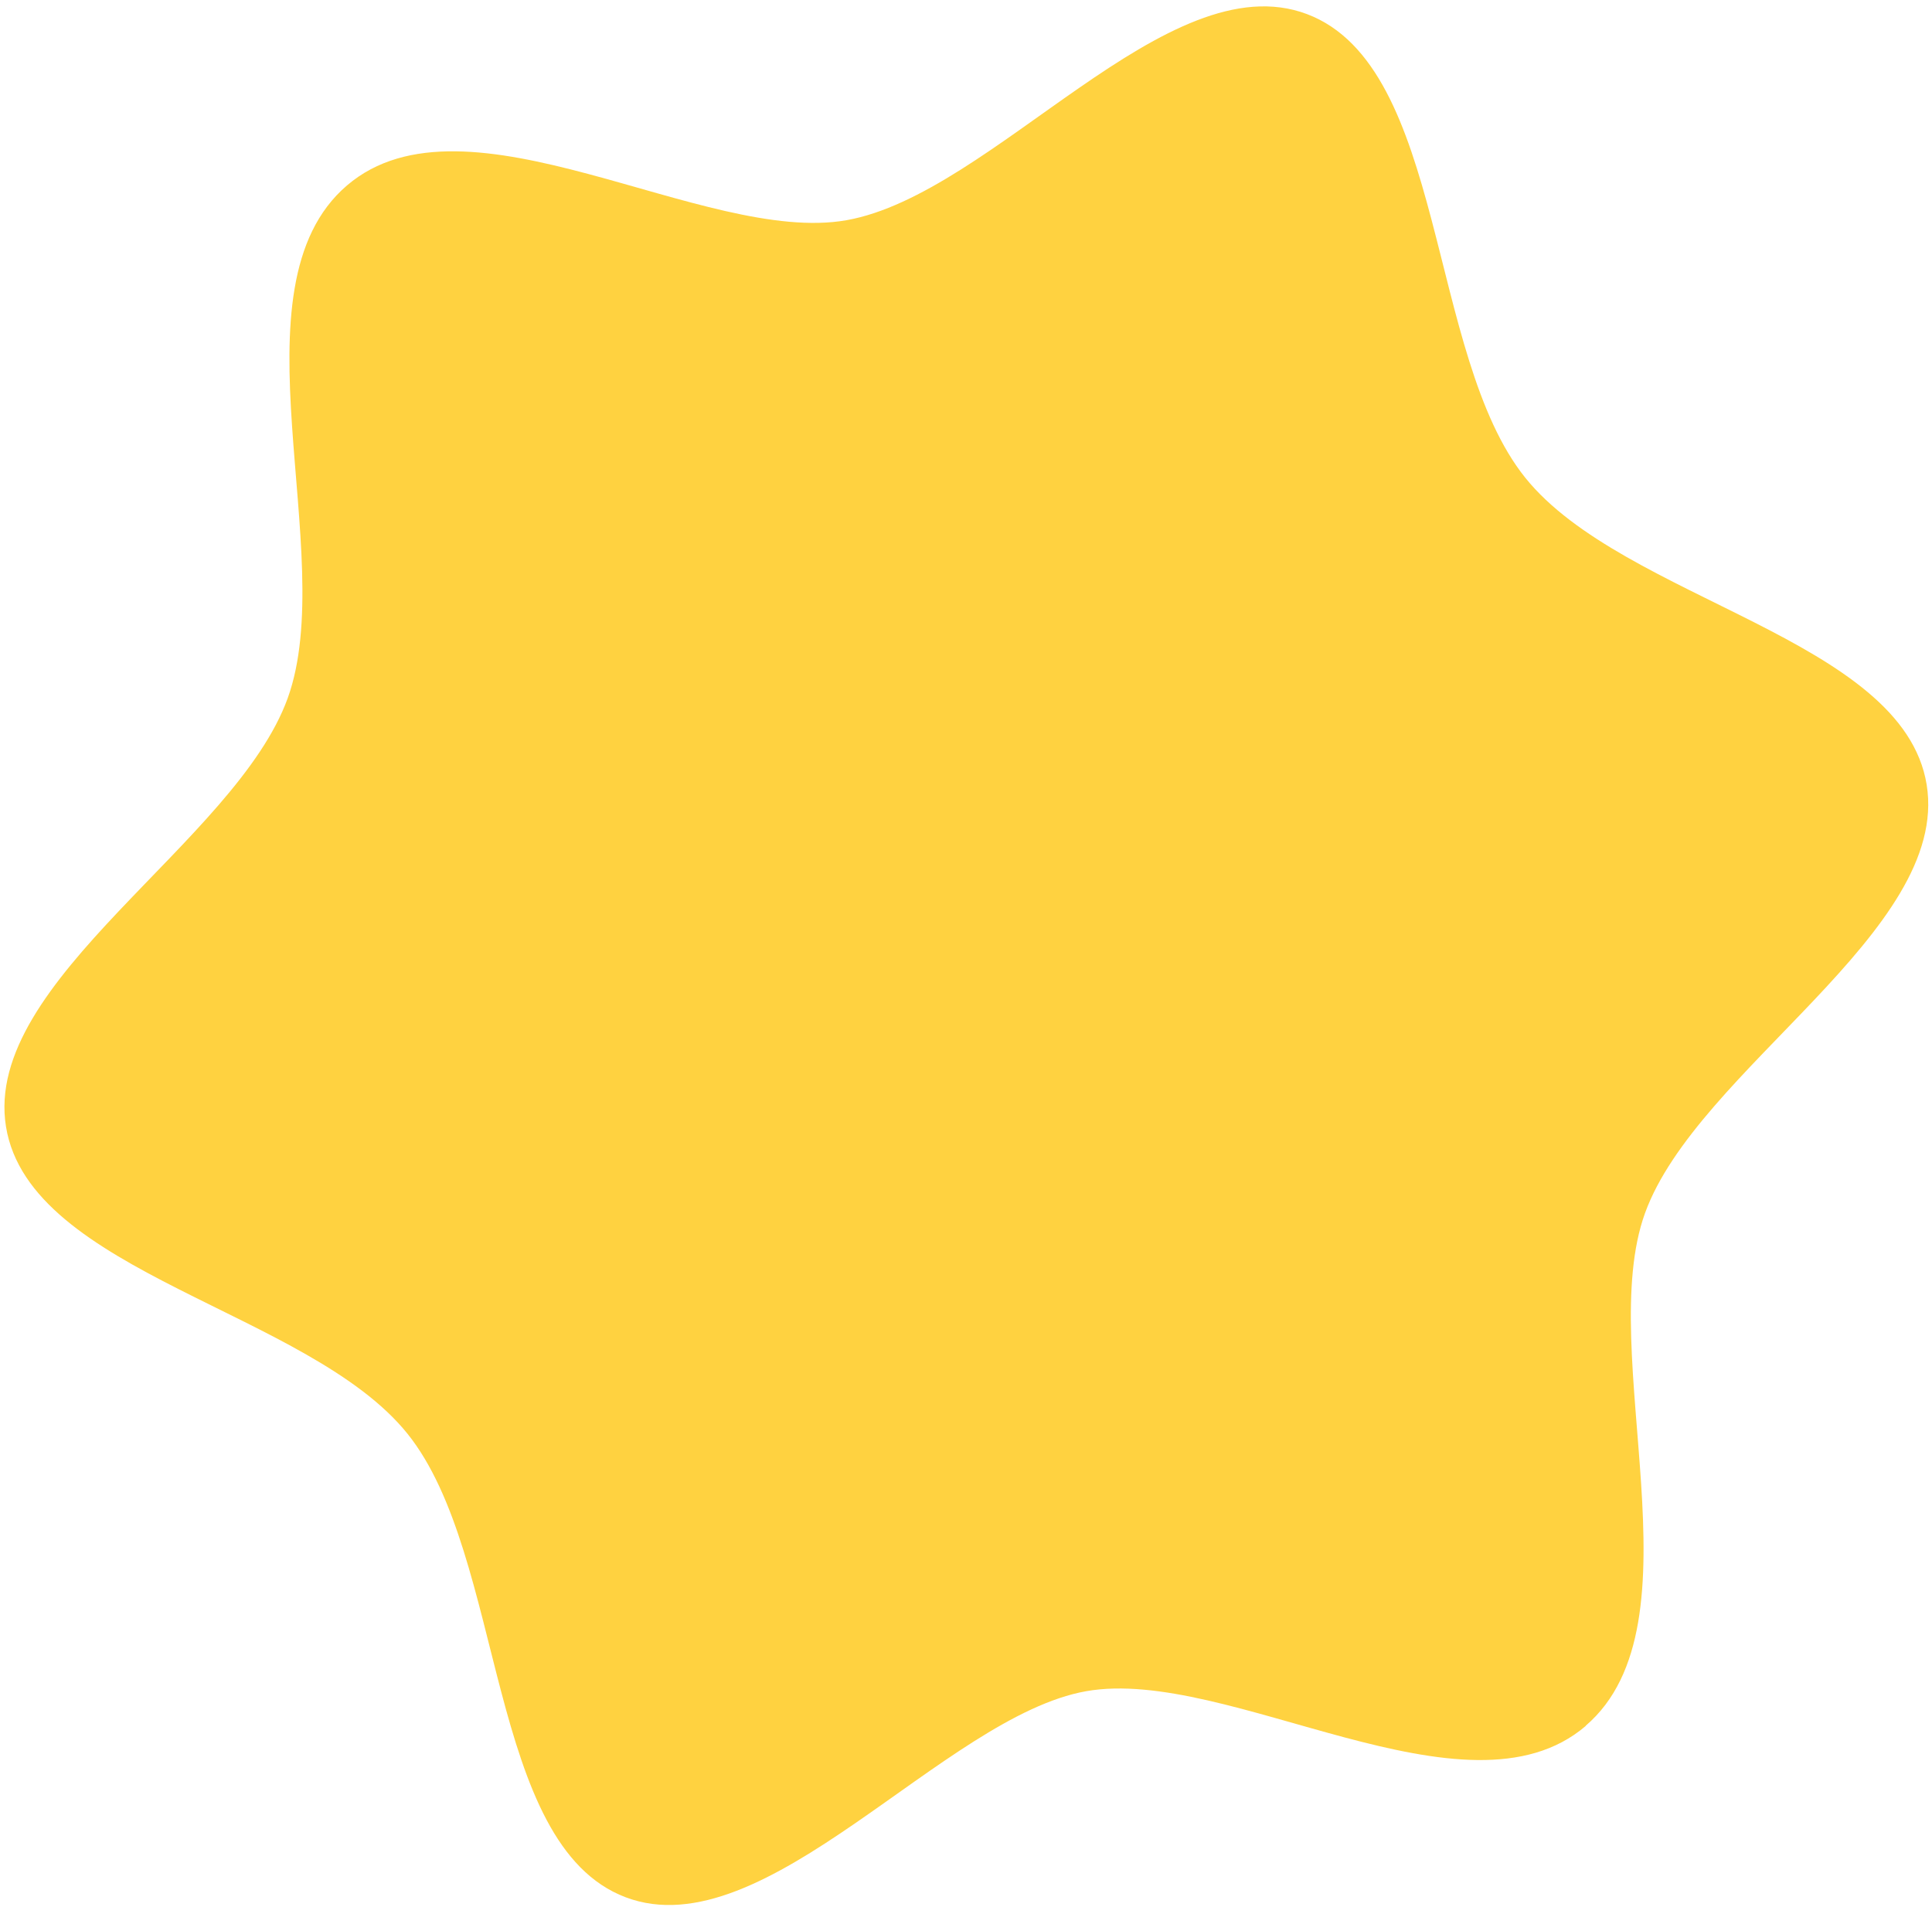 <svg width="77" height="76" viewBox="0 0 77 76" fill="none" xmlns="http://www.w3.org/2000/svg">
<path d="M63.199 68.798C58.443 72.865 48.96 66.41 43.292 67.412C37.624 68.414 30.495 77.729 24.936 75.627C19.376 73.525 20.163 62.029 16.238 57.147C12.312 52.265 1.185 50.749 0.239 44.91C-0.706 39.071 9.395 33.568 11.467 27.828C13.539 22.09 9.068 11.463 13.829 7.392C18.59 3.321 28.068 9.78 33.736 8.778C39.588 7.742 46.532 -1.539 52.092 0.563C57.651 2.665 56.865 14.161 60.79 19.043C64.715 23.925 75.843 25.442 76.788 31.281C77.733 37.12 67.632 42.623 65.56 48.362C63.55 53.925 67.95 64.727 63.194 68.793L63.199 68.798Z" fill="#FFD240"/>
</svg>
